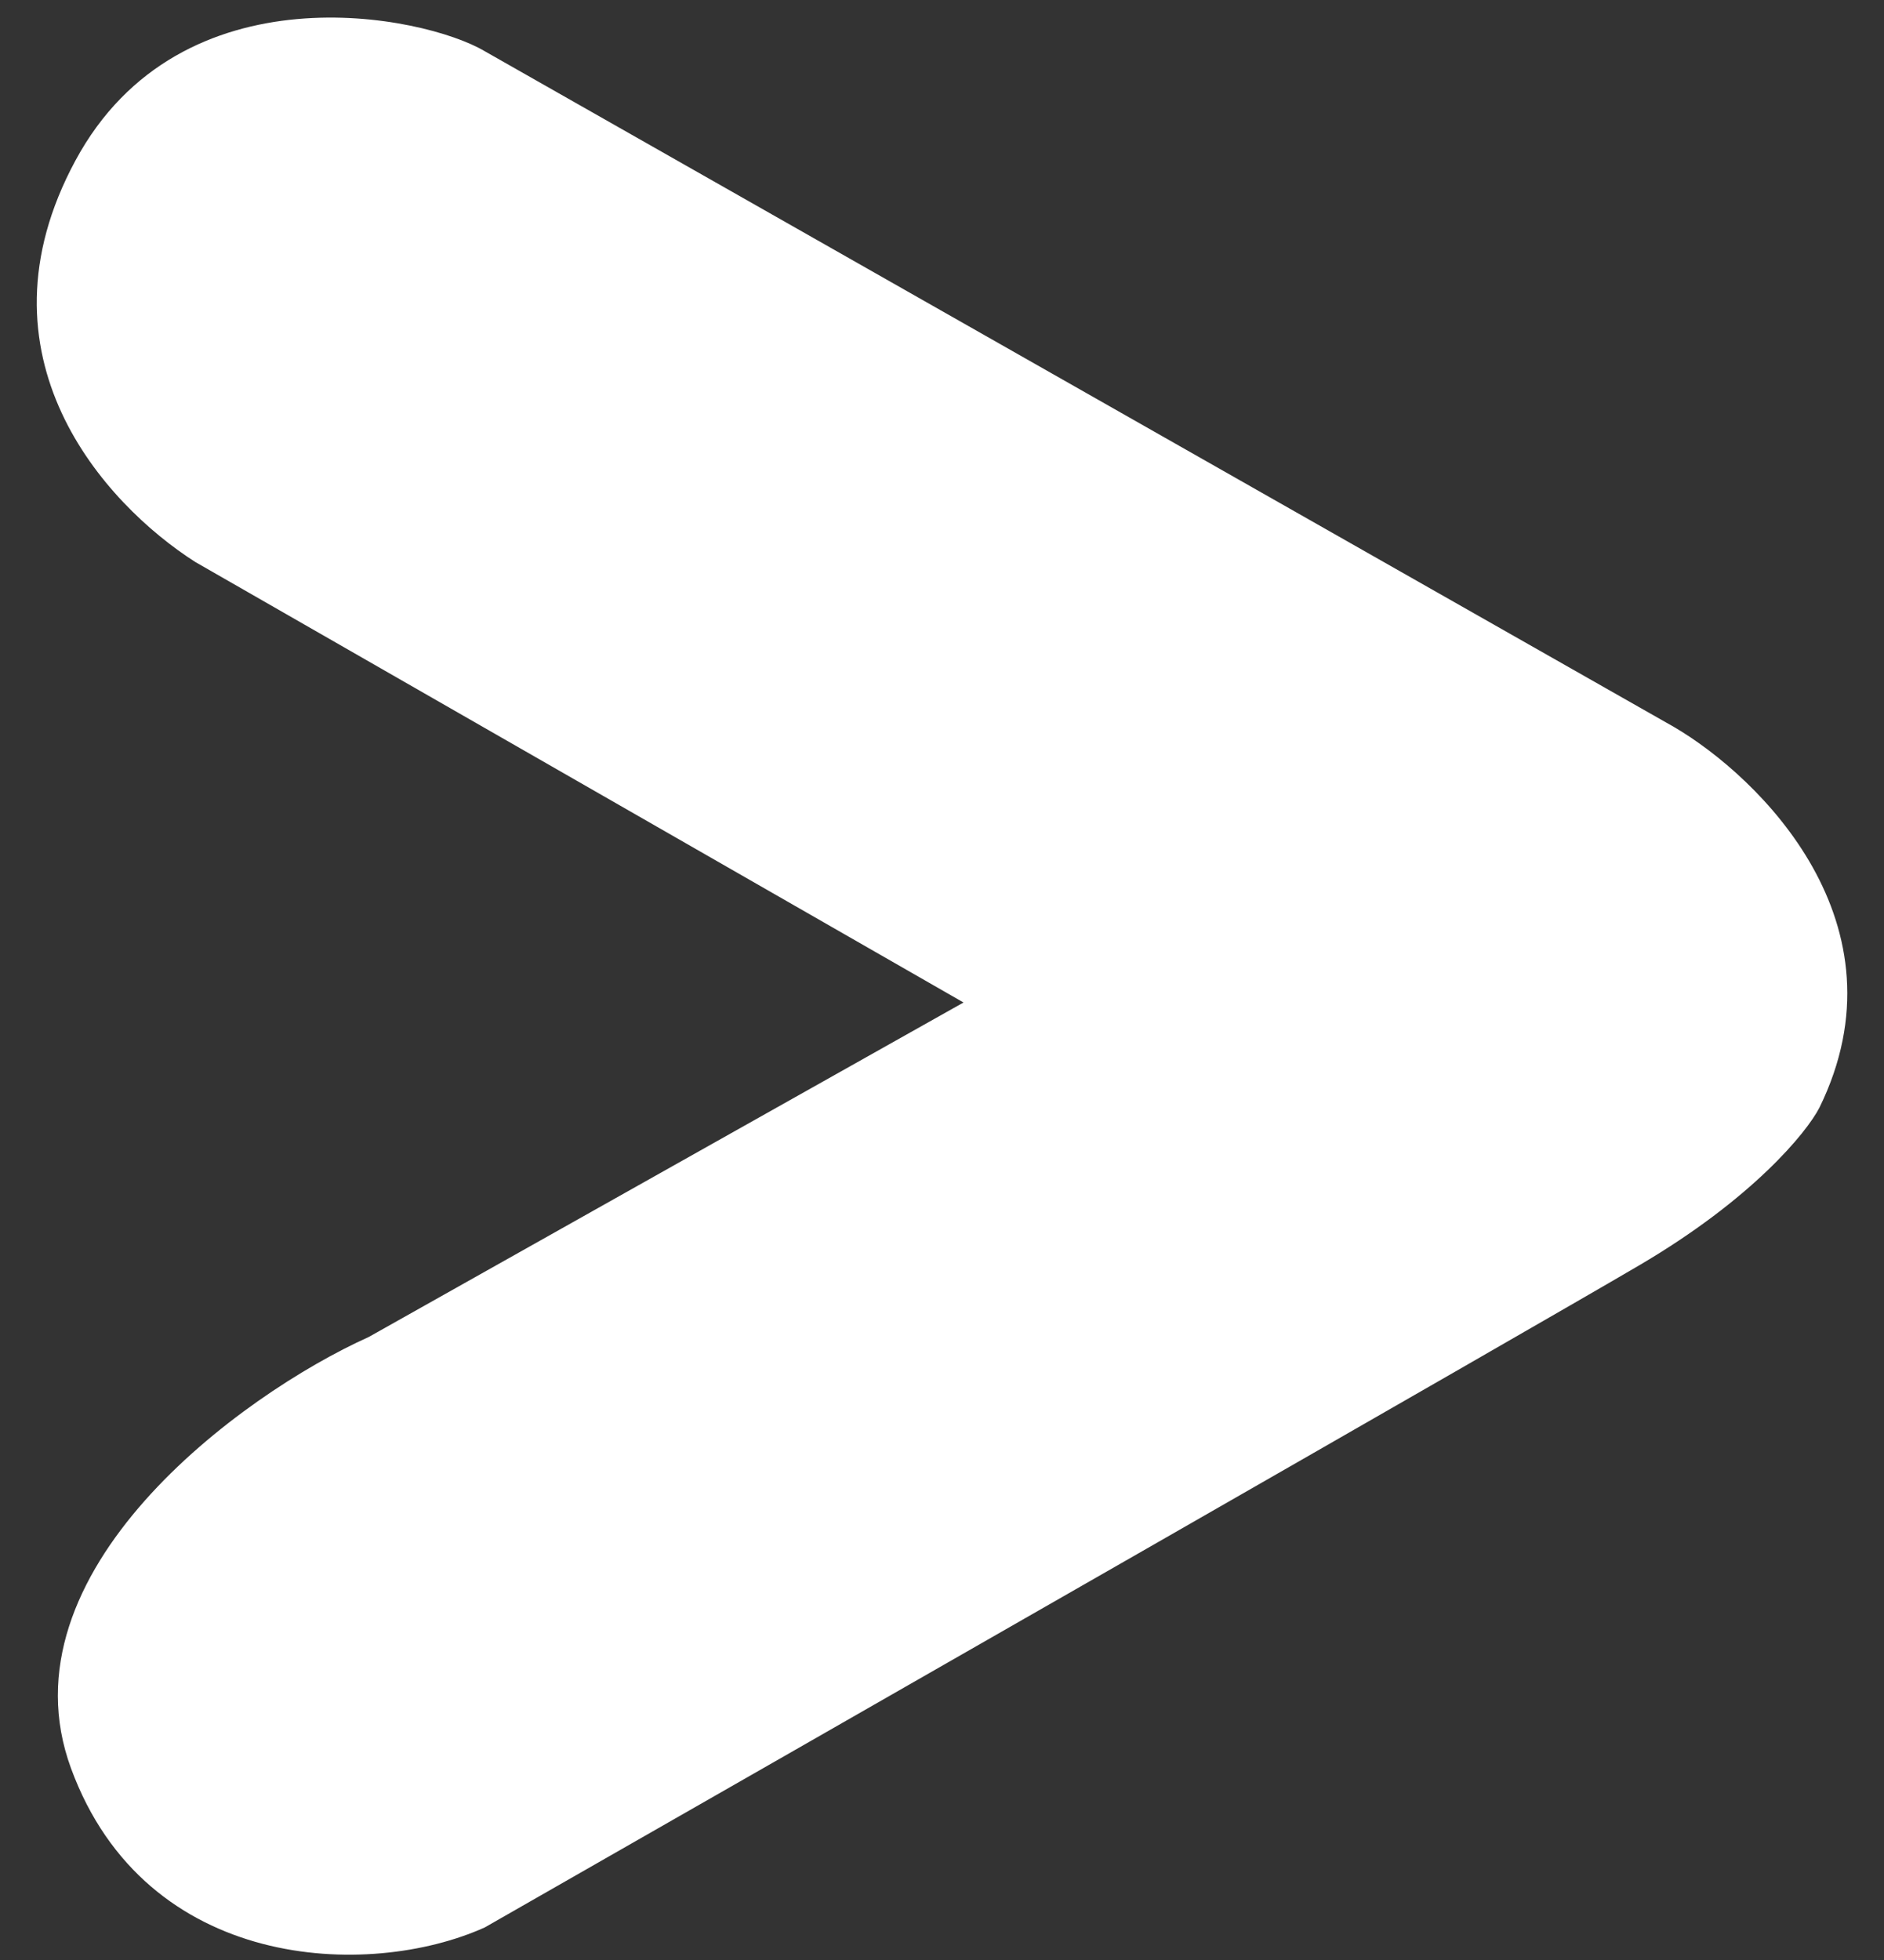<svg width="50" height="52" viewBox="0 0 50 52" fill="none" xmlns="http://www.w3.org/2000/svg">
<rect x="0" y="0" width="50" height="52" fill="#333333" stroke="none"/>
<path d="M44.423 19.285L12.865 1.359C11.255 0.401 4.798 -0.924 2 4.263C-0.798 9.45 2.765 13.365 5.181 14.909L25.571 26.597L9.788 35.47C6.375 37.006 -0.025 41.709 1.884 46.913C3.866 52.315 9.788 52.522 12.865 51.136C21.823 46.017 40.494 35.338 43.505 33.569C46.517 31.801 47.947 30.044 48.286 29.387C50.676 24.511 46.706 20.621 44.423 19.285Z" fill="white"/>
</svg>

